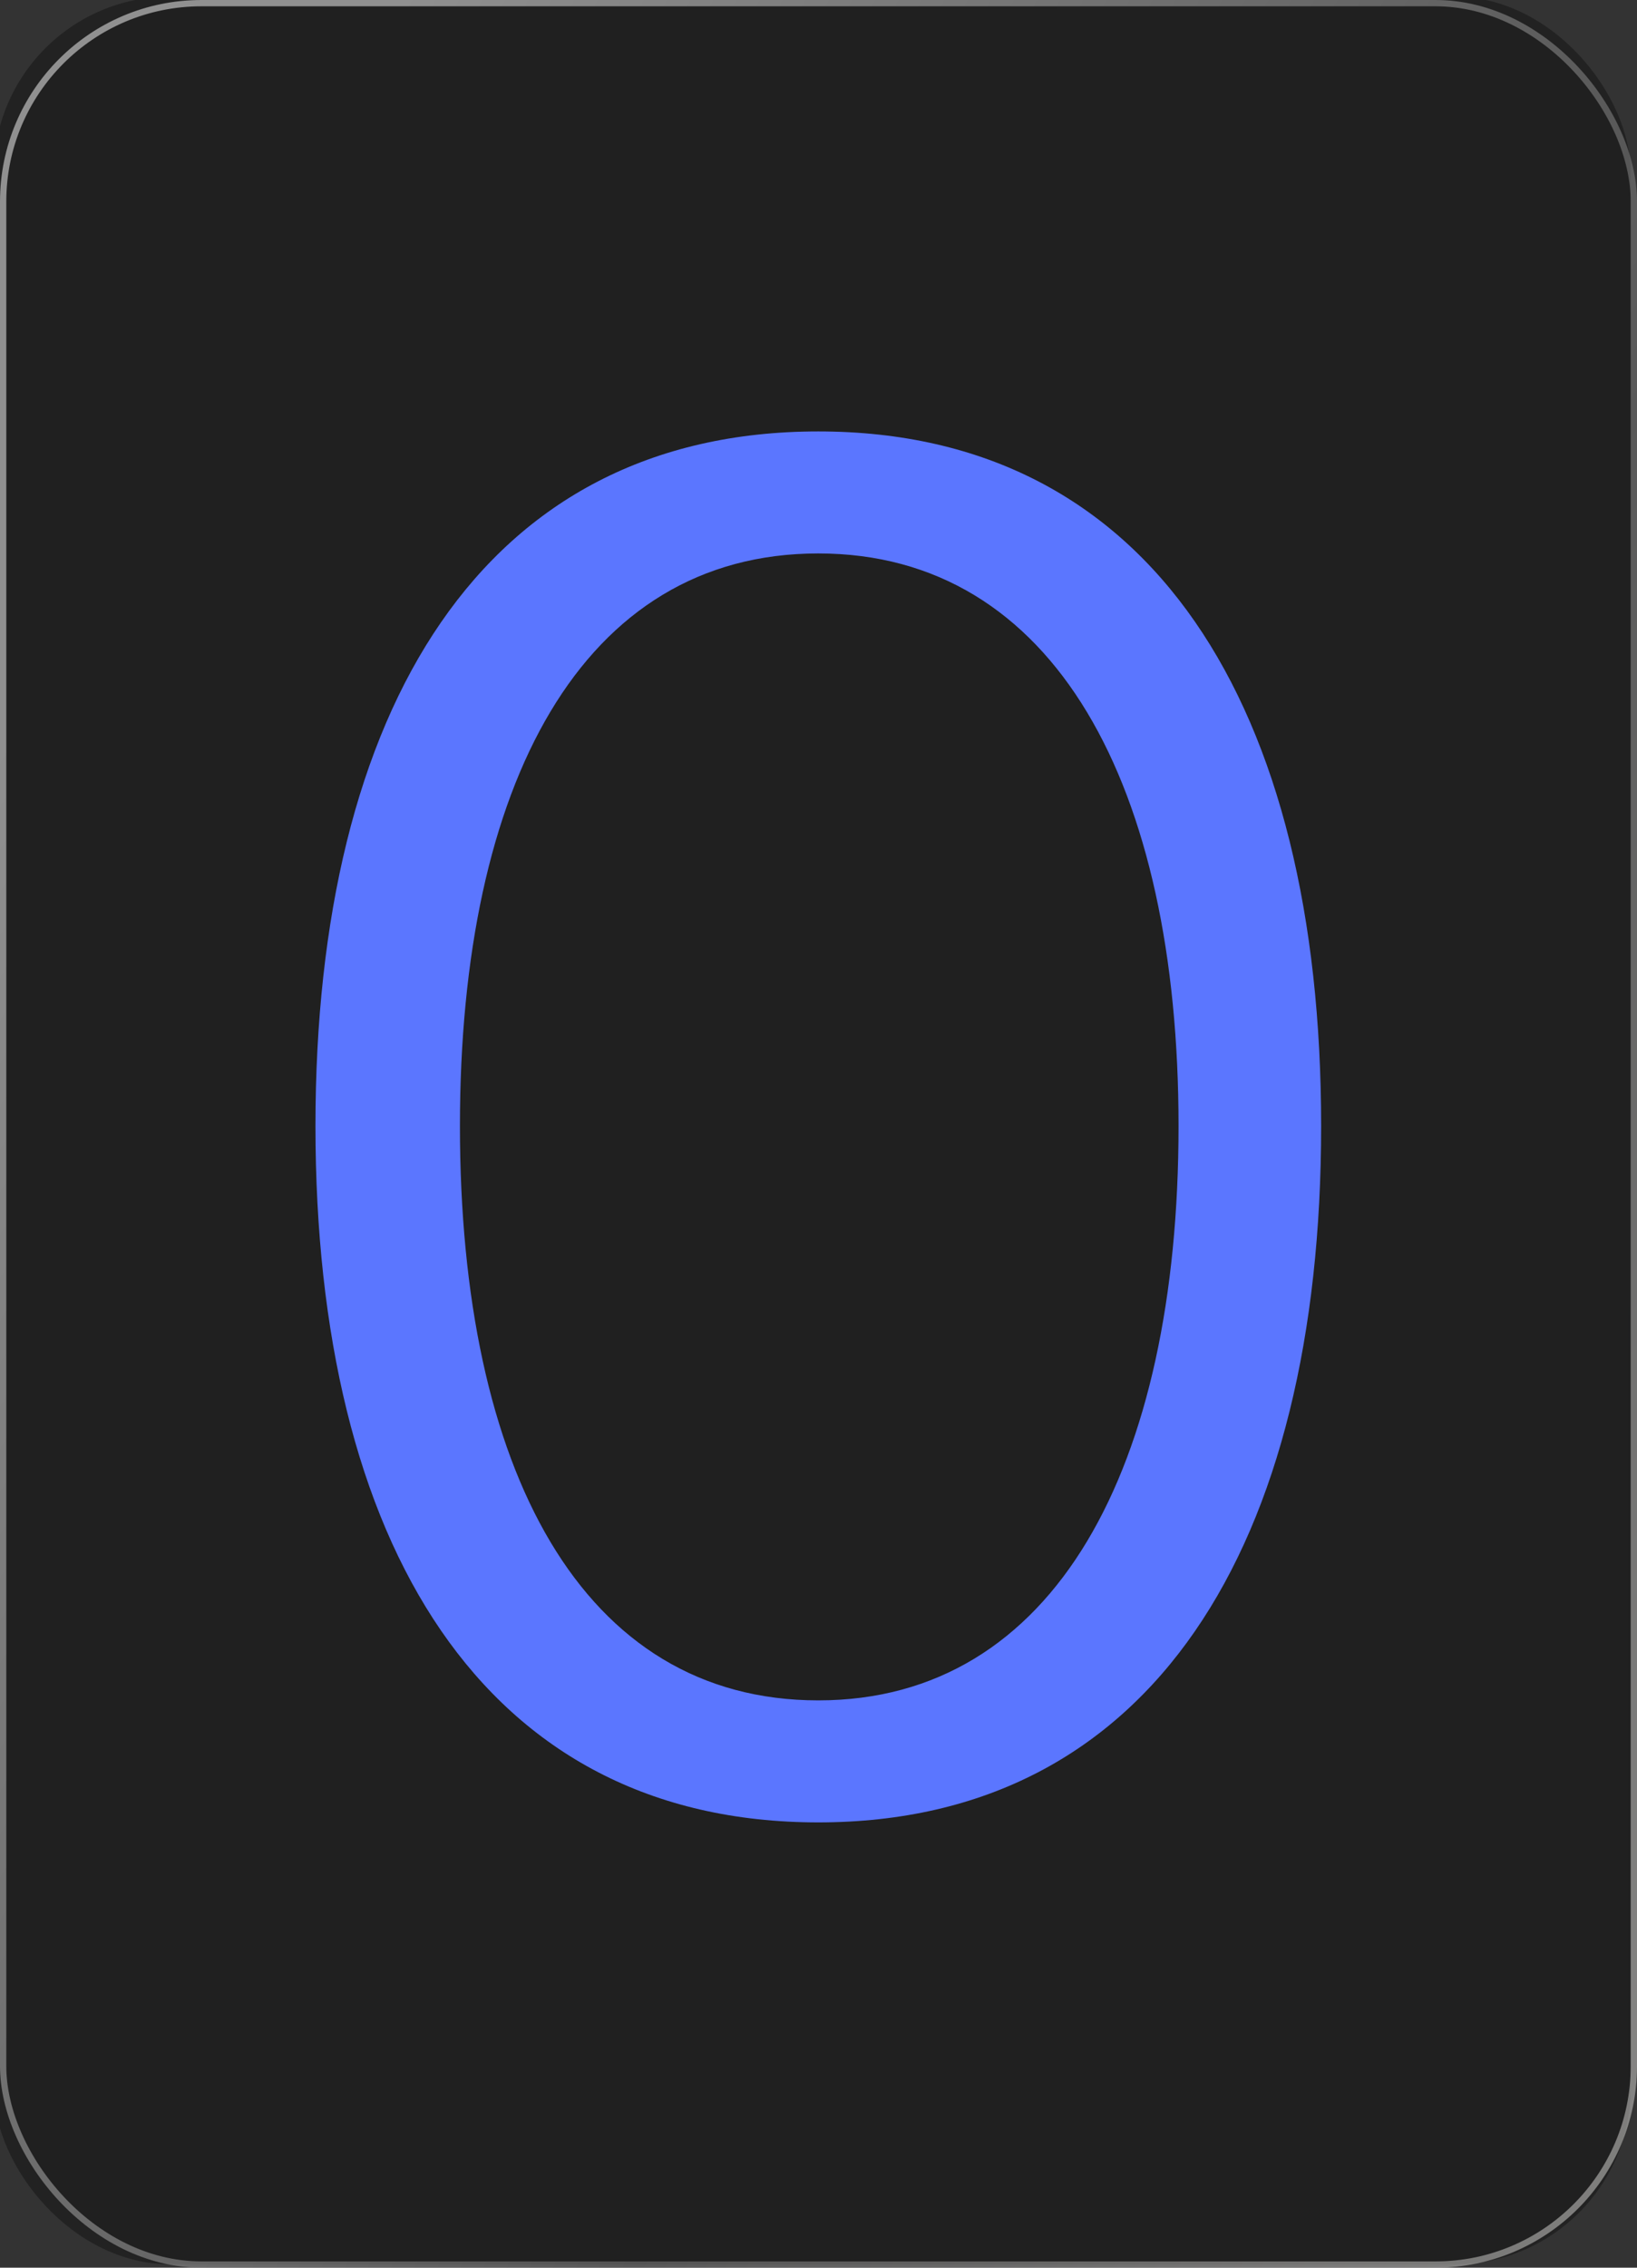 <svg width="130" height="180" viewBox="0 0 130 180" fill="none" xmlns="http://www.w3.org/2000/svg">
<rect x="0" y="0" width="130" height="180" fill="#333333" stroke="none"/>
<g clip-path="url(#clip0_20880_27504)">
<rect x="-0.5" y="-0.273" width="130" height="180" rx="14" fill="#222222"/>
<rect width="130" height="180" rx="16" fill="#111111" fill-opacity="0.1"/>
<rect x="0.25" y="0.25" width="129.5" height="179.5" rx="15.75" stroke="url(#paint0_linear_20880_27504)" stroke-opacity="0.5" stroke-width="0.5"/>
<path d="M64.984 144.654C38.313 144.654 25.052 122.453 25.052 89.375C25.052 56.297 38.313 34.245 64.984 34.245C91.506 34.245 104.916 56.148 104.916 89.375C104.916 122.602 91.506 144.654 64.984 144.654ZM64.984 134.969C83.758 134.969 93.592 116.493 93.592 89.375C93.592 62.406 83.758 43.93 64.984 43.93C46.21 43.93 36.525 62.257 36.525 89.375C36.525 116.642 46.21 134.969 64.984 134.969Z" fill="#5B76FF"/>
</g>
<defs>
<linearGradient id="paint0_linear_20880_27504" x1="27.894" y1="9.014" x2="190.036" y2="96.611" gradientUnits="userSpaceOnUse">
<stop stop-color="white"/>
<stop offset="0.548" stop-color="#828282"/>
<stop offset="1" stop-color="#F7F6F2"/>
</linearGradient>
<clipPath id="clip0_20880_27504">
<rect width="130" height="180" fill="white"/>
</clipPath>
</defs>
</svg>
